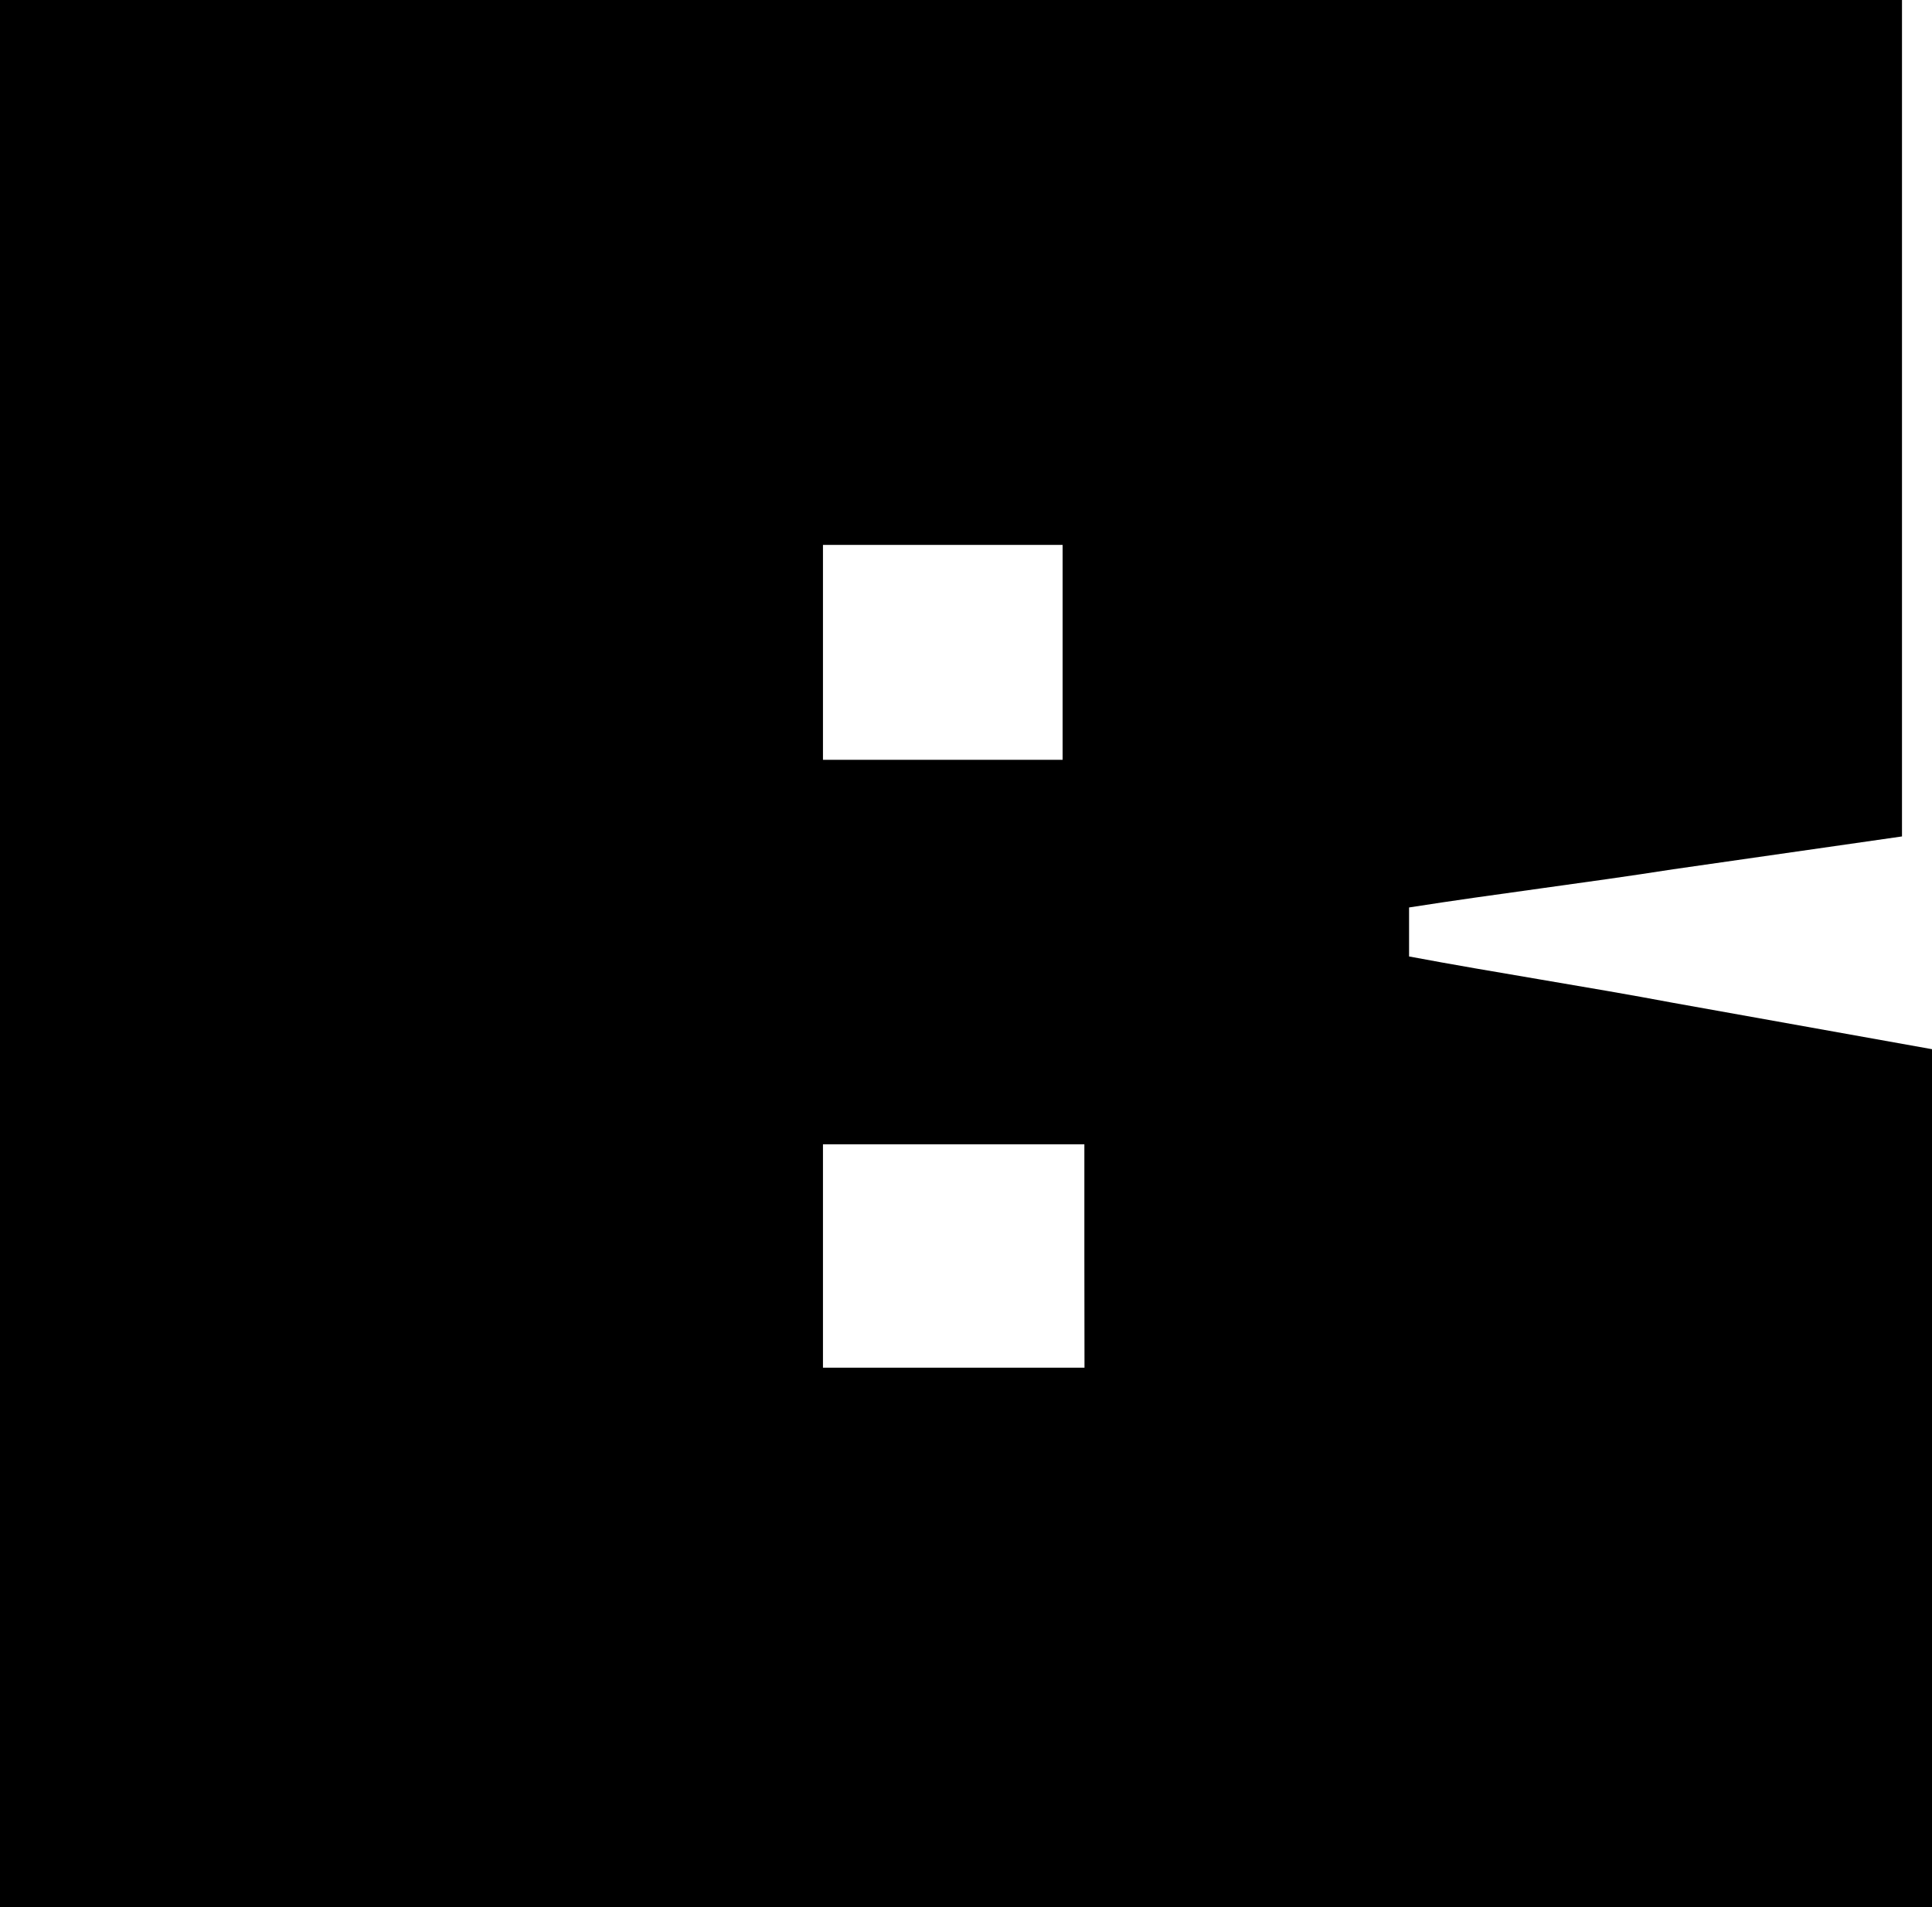 <svg id="Raggruppa_56" data-name="Raggruppa 56" xmlns="http://www.w3.org/2000/svg" xmlns:xlink="http://www.w3.org/1999/xlink" width="30" height="29.618" viewBox="0 0 30 29.618">
  <defs>
    <clipPath id="clip-path">
      <rect id="Rettangolo_144" data-name="Rettangolo 144" width="30" height="29.618"/>
    </clipPath>
  </defs>
  <g id="Raggruppa_55" data-name="Raggruppa 55" clip-path="url(#clip-path)">
    <path id="Tracciato_360" data-name="Tracciato 360" d="M0,0H29.534V12.99L25.98,13.5c-1.353.212-2.75.381-4.1.593v.761c1.353.254,2.75.466,4.1.72l4.02.72V29.618H0ZM16.5,10.155V8.462H12.779V11.8H16.5Zm.338,9.351V17.771H12.779v3.47H16.84Z"/>
  </g>
</svg>
